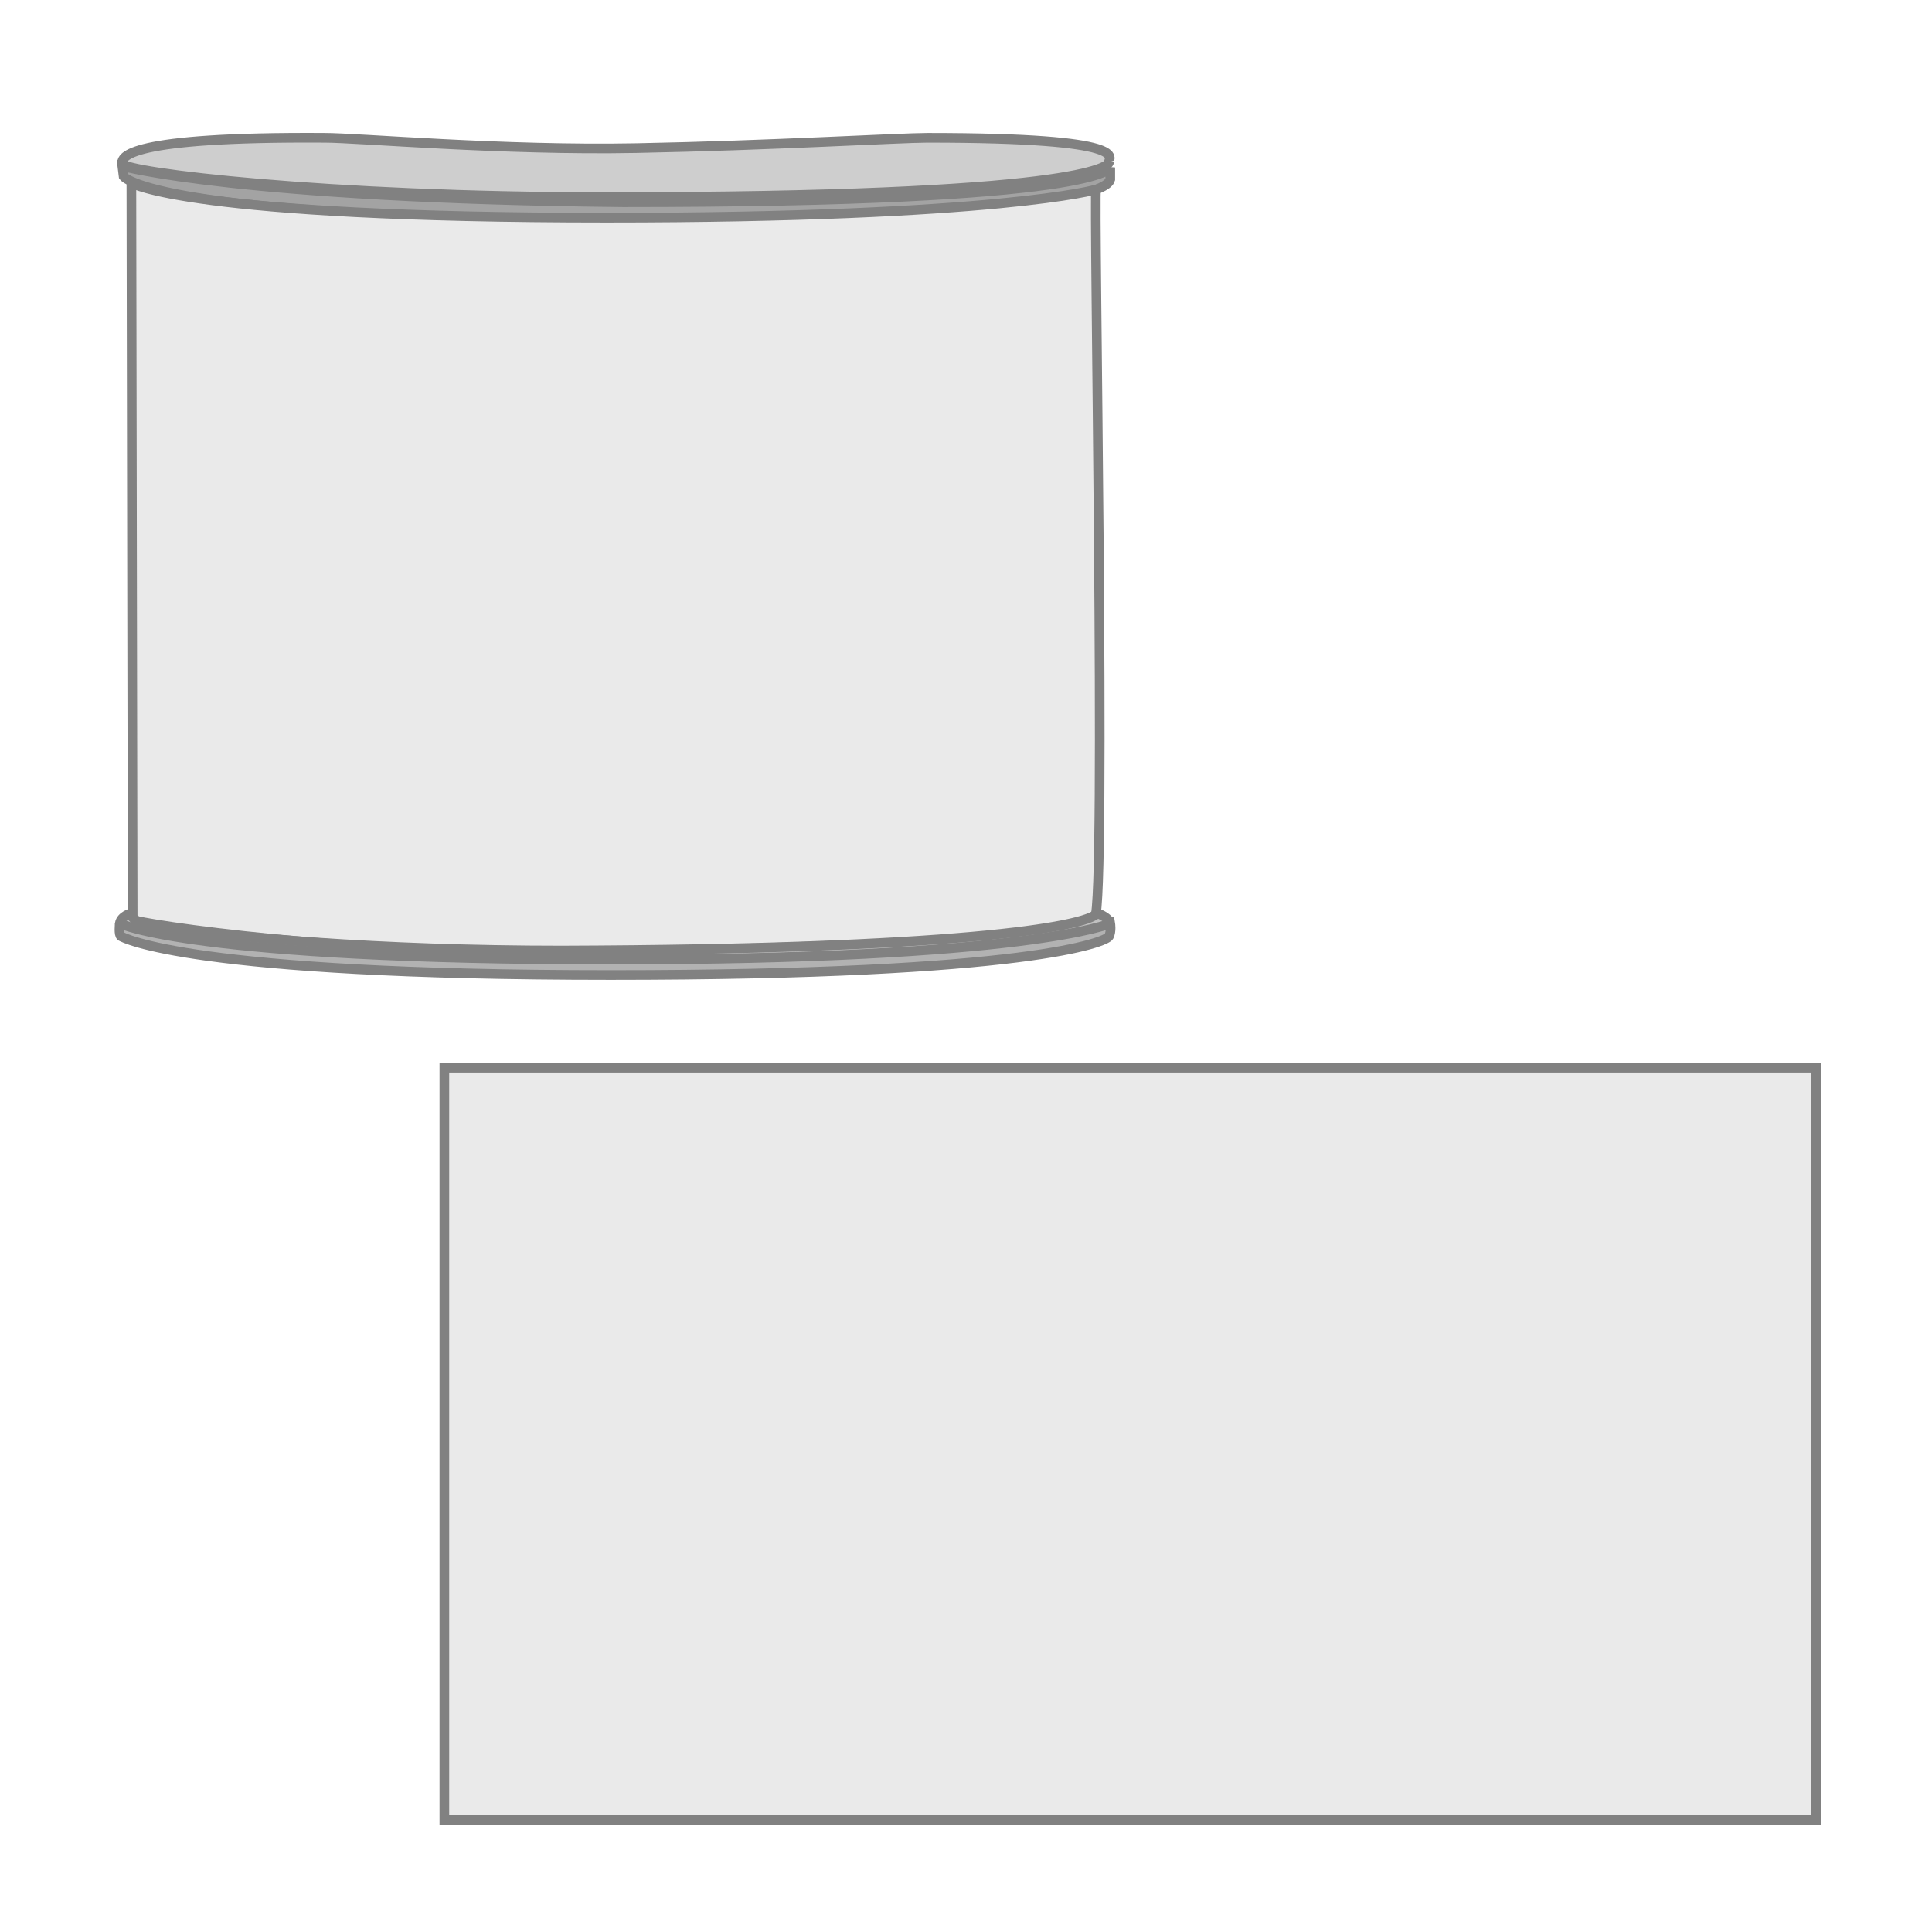 <?xml version="1.0" encoding="utf-8"?>
<!-- Generator: Adobe Illustrator 27.9.4, SVG Export Plug-In . SVG Version: 9.03 Build 54784)  -->
<svg version="1.1" id="Capa_1" xmlns="http://www.w3.org/2000/svg" xmlns:xlink="http://www.w3.org/1999/xlink" x="0px" y="0px"
	 viewBox="0 0 150 150" style="enable-background:new 0 0 150 150;" xml:space="preserve">
<style type="text/css">
	.st0{fill:#D9D9D9;}
	.st1{fill:#A3A3A3;stroke:#818181;stroke-width:0.75;stroke-miterlimit:10;}
	.st2{fill:#CECECE;stroke:#818181;stroke-width:0.75;stroke-miterlimit:10;}
	.st3{fill:#EAEAEA;stroke:#818181;stroke-width:0.75;stroke-miterlimit:10;}
	.st4{fill:#C1C1C1;stroke:#818181;stroke-width:0.75;stroke-miterlimit:10;}
	.st5{fill:#B2B2B2;stroke:#818181;stroke-width:0.75;stroke-miterlimit:10;}
	.st6{fill:#999999;stroke:#818181;stroke-width:0.75;stroke-miterlimit:10;}
	.st7{fill:#CCCCCC;stroke:#818181;stroke-width:0.75;stroke-miterlimit:10;}
	.st8{fill:#383838;}
	.st9{fill:#F0F0F0;stroke:#818181;stroke-width:0.75;stroke-miterlimit:10;}
	.st10{fill:#C9C9C9;stroke:#818181;stroke-width:0.75;stroke-miterlimit:10;}
	.st11{fill:#CBCBCB;stroke:#818181;stroke-width:0.75;stroke-miterlimit:10;}
	.st12{fill:#E0E0E0;stroke:#6F6F6E;stroke-width:0.75;stroke-miterlimit:10;}
	.st13{fill:#BFBFBF;stroke:#6F6F6E;stroke-width:0.75;stroke-miterlimit:10;}
	.st14{fill:#A3A3A3;}
</style>
<path class="st0" d="M9.5,12.9l0.1,0.8c0,0,2.2,3.3,38.9,3.3c38.3,0,37.6-2.9,37.7-3.1v-0.9c0,0-0.4,2.7-37.8,2.7
	C18.6,15.4,9.5,12.9,9.5,12.9"/>
<path class="st1" d="M9.5,12.9l0.1,0.8c0,0,2.2,3.3,38.9,3.3c38.3,0,37.6-2.9,37.7-3.1v-0.9c0,0-0.4,2.7-37.8,2.7
	C18.6,15.4,9.5,12.9,9.5,12.9z"/>
<path class="st2" d="M86.1,12.6c-0.1-0.3,2.2-1.9-14.1-1.9c-2.1,0-12.2,0.6-22.6,0.8c-10.4,0.2-21.6-0.8-24.2-0.8
	c-15.4-0.1-15.8,1.5-15.7,2c0.1,0.7,15.9,2.6,37.4,2.6C84,15.3,86.1,12.9,86.1,12.6"/>
<path class="st3" d="M10.3,71.4c0.4,0.3,16.9,2.9,36.6,2.5c19.7-0.4,37.2-1,38.1-2.6c0.9-1.6-0.1-56.6,0.1-56.6s-7.7,2.2-38,2.2
	c-32.5,0-36.9-2.7-36.9-2.7L10.3,71.4z"/>
<path class="st4" d="M10.2,70.9c0,0-0.8,0.2-0.9,0.8c0,0.4,5.6,2.8,37.6,2.8s38.7-2,39.1-2.5c0.6-0.6-0.8-1.1-0.8-1.1
	c-0.9,1.1-11.2,2.8-41.6,2.9c-14.1,0-25.9-1-32-2C10,71.5,10.2,70.9,10.2,70.9"/>
<path class="st5" d="M9.3,71.7c0,0-0.1,0.9,0.1,1c0.2,0.1,5.3,3,38,3s38.5-2.6,38.7-3c0.2-0.4,0.1-1,0.1-1s-6.4,2.8-38.8,2.8
	C14.9,74.5,9.3,71.7,9.3,71.7"/>
<rect x="34.5" y="82.9" class="st3" width="106.5" height="58.4"/>
</svg>
